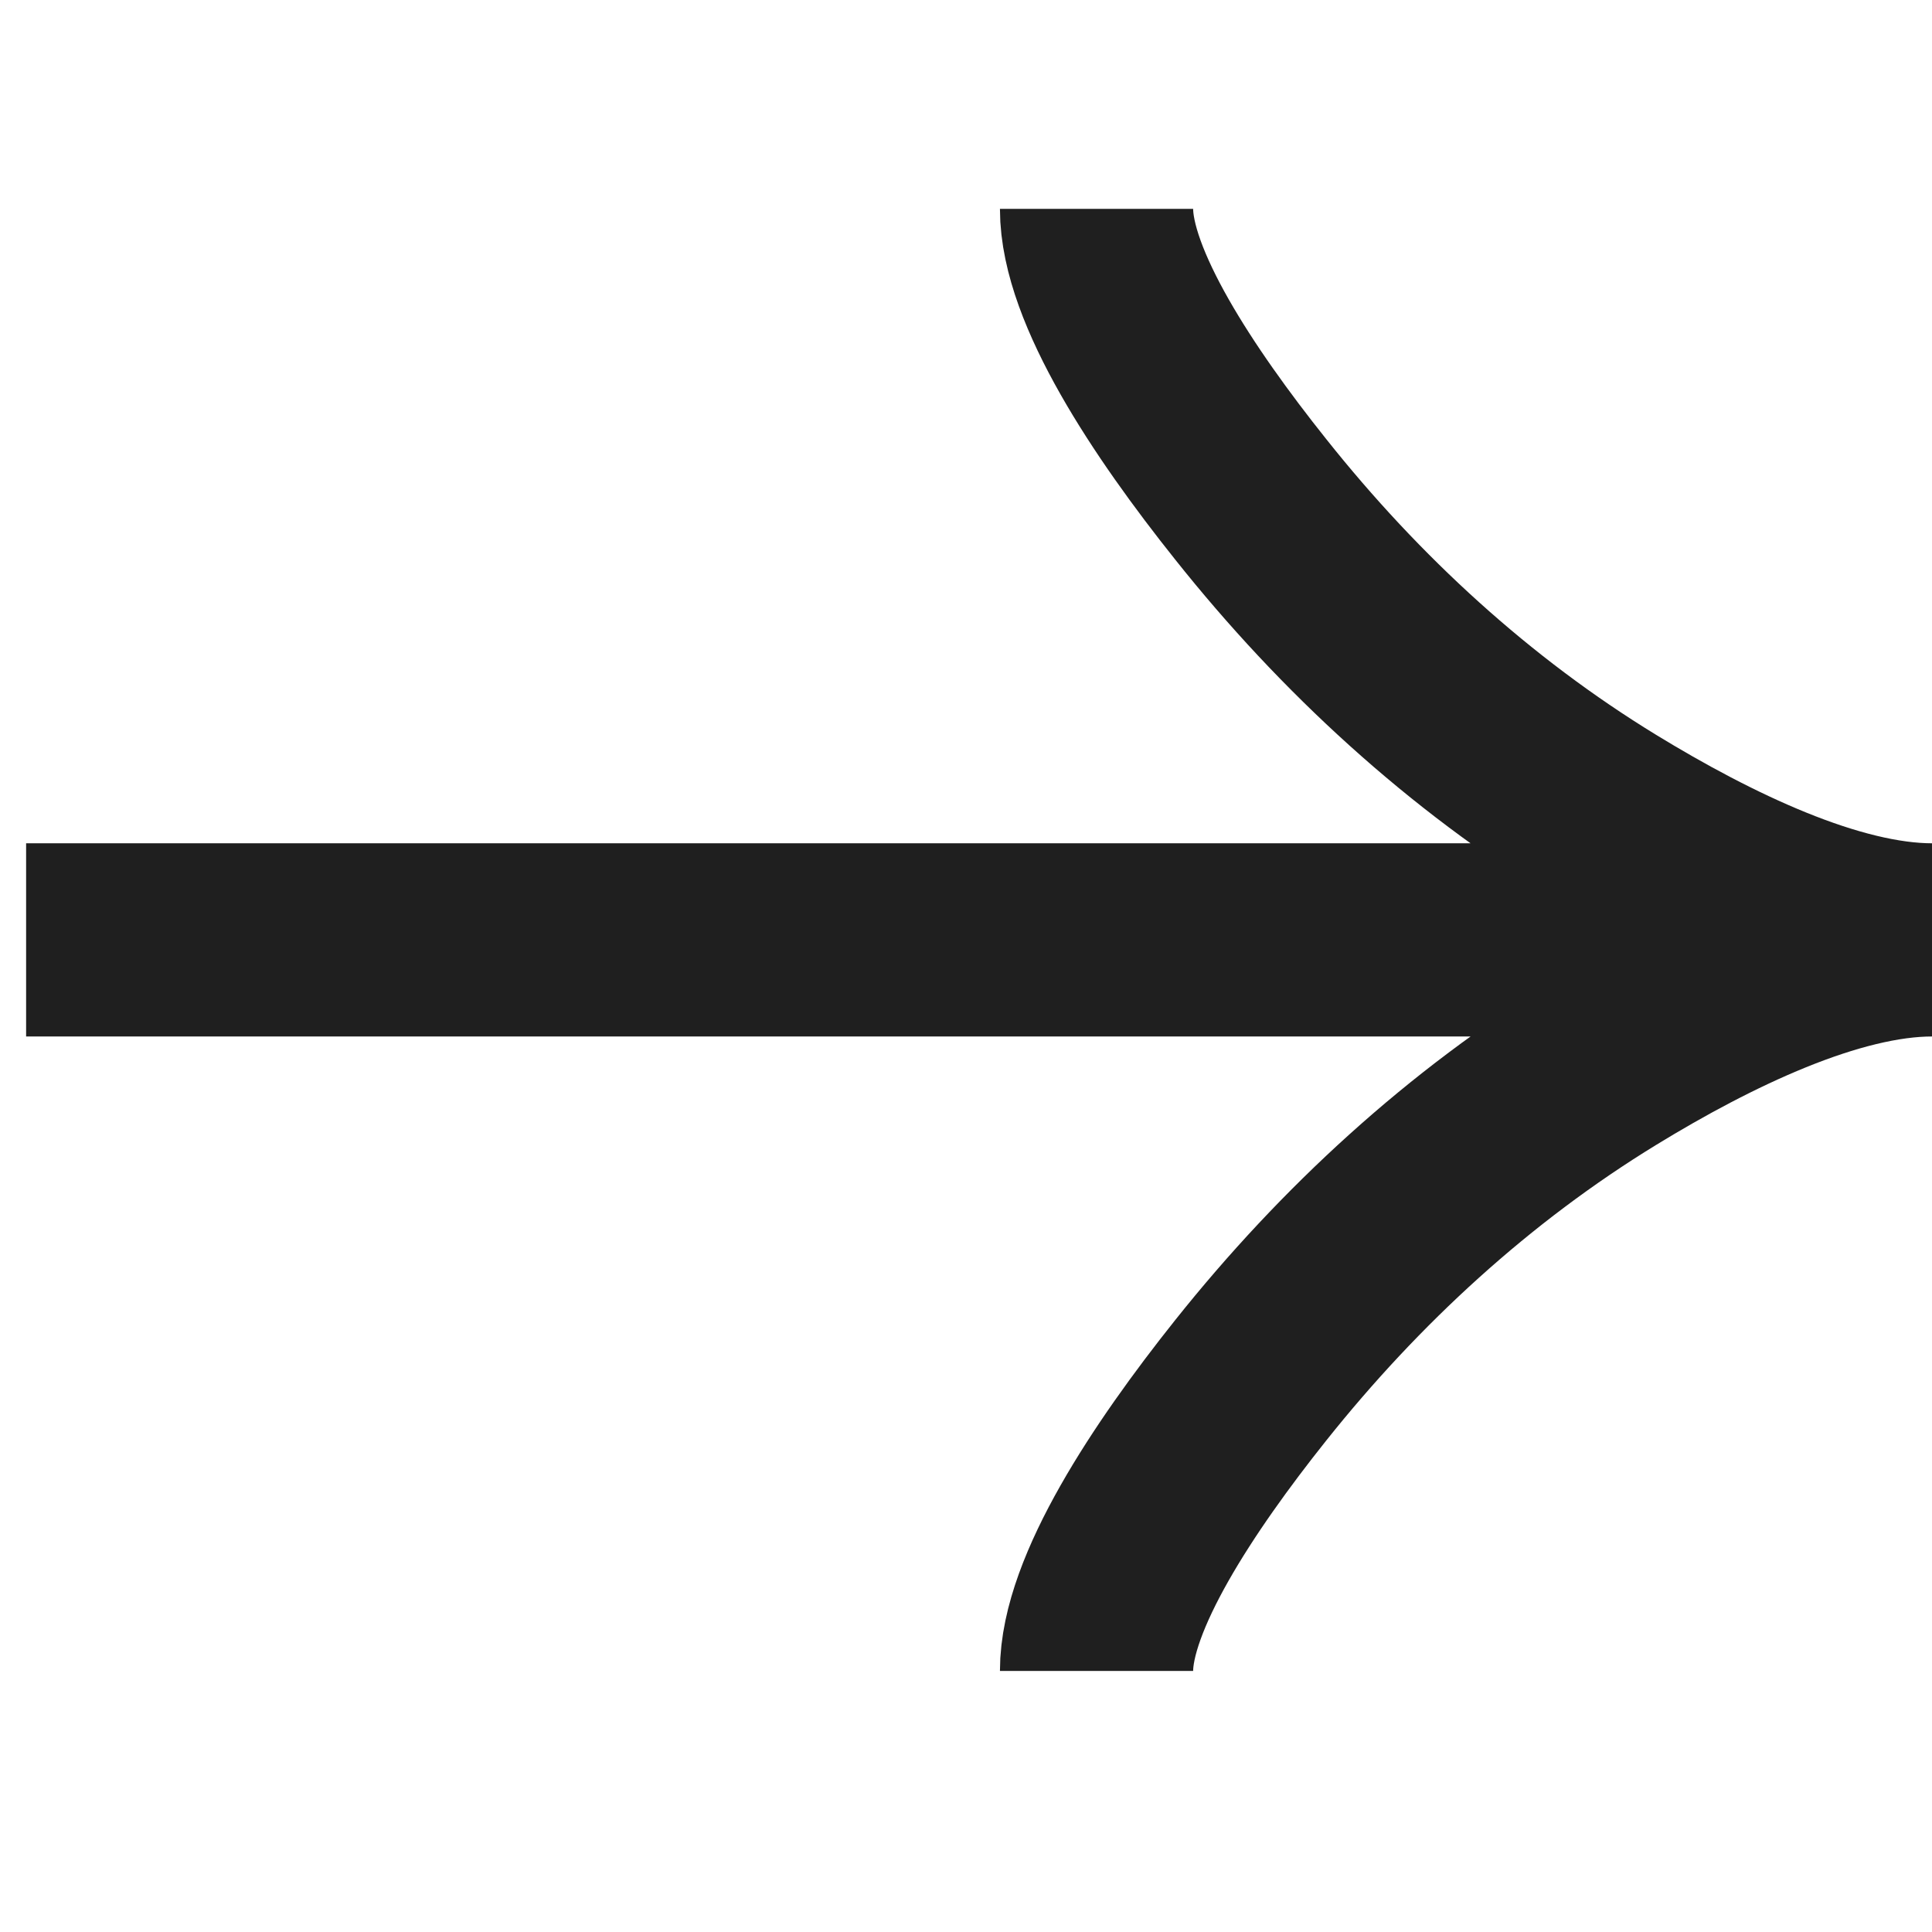 <?xml version="1.0" encoding="UTF-8"?> <svg xmlns="http://www.w3.org/2000/svg" width="60" height="60" viewBox="0 0 60 60" fill="none"><g clip-path="url(#clip0_1679_557)"><path d="M34.054 6.486C34.054 8.893 36.431 12.486 38.838 15.502C41.932 19.394 45.629 22.79 49.868 25.381C53.047 27.324 56.9 29.189 60 29.189M60 29.189C56.9 29.189 53.043 31.054 49.868 32.997C45.629 35.591 41.932 38.987 38.838 42.872C36.431 45.892 34.054 49.492 34.054 51.892M60 29.189H0.811" stroke="#1F1F1F" stroke-width="6"></path></g><defs><clipPath id="clip0_1679_557"><rect width="60" height="60" fill="white"></rect></clipPath></defs></svg> 
